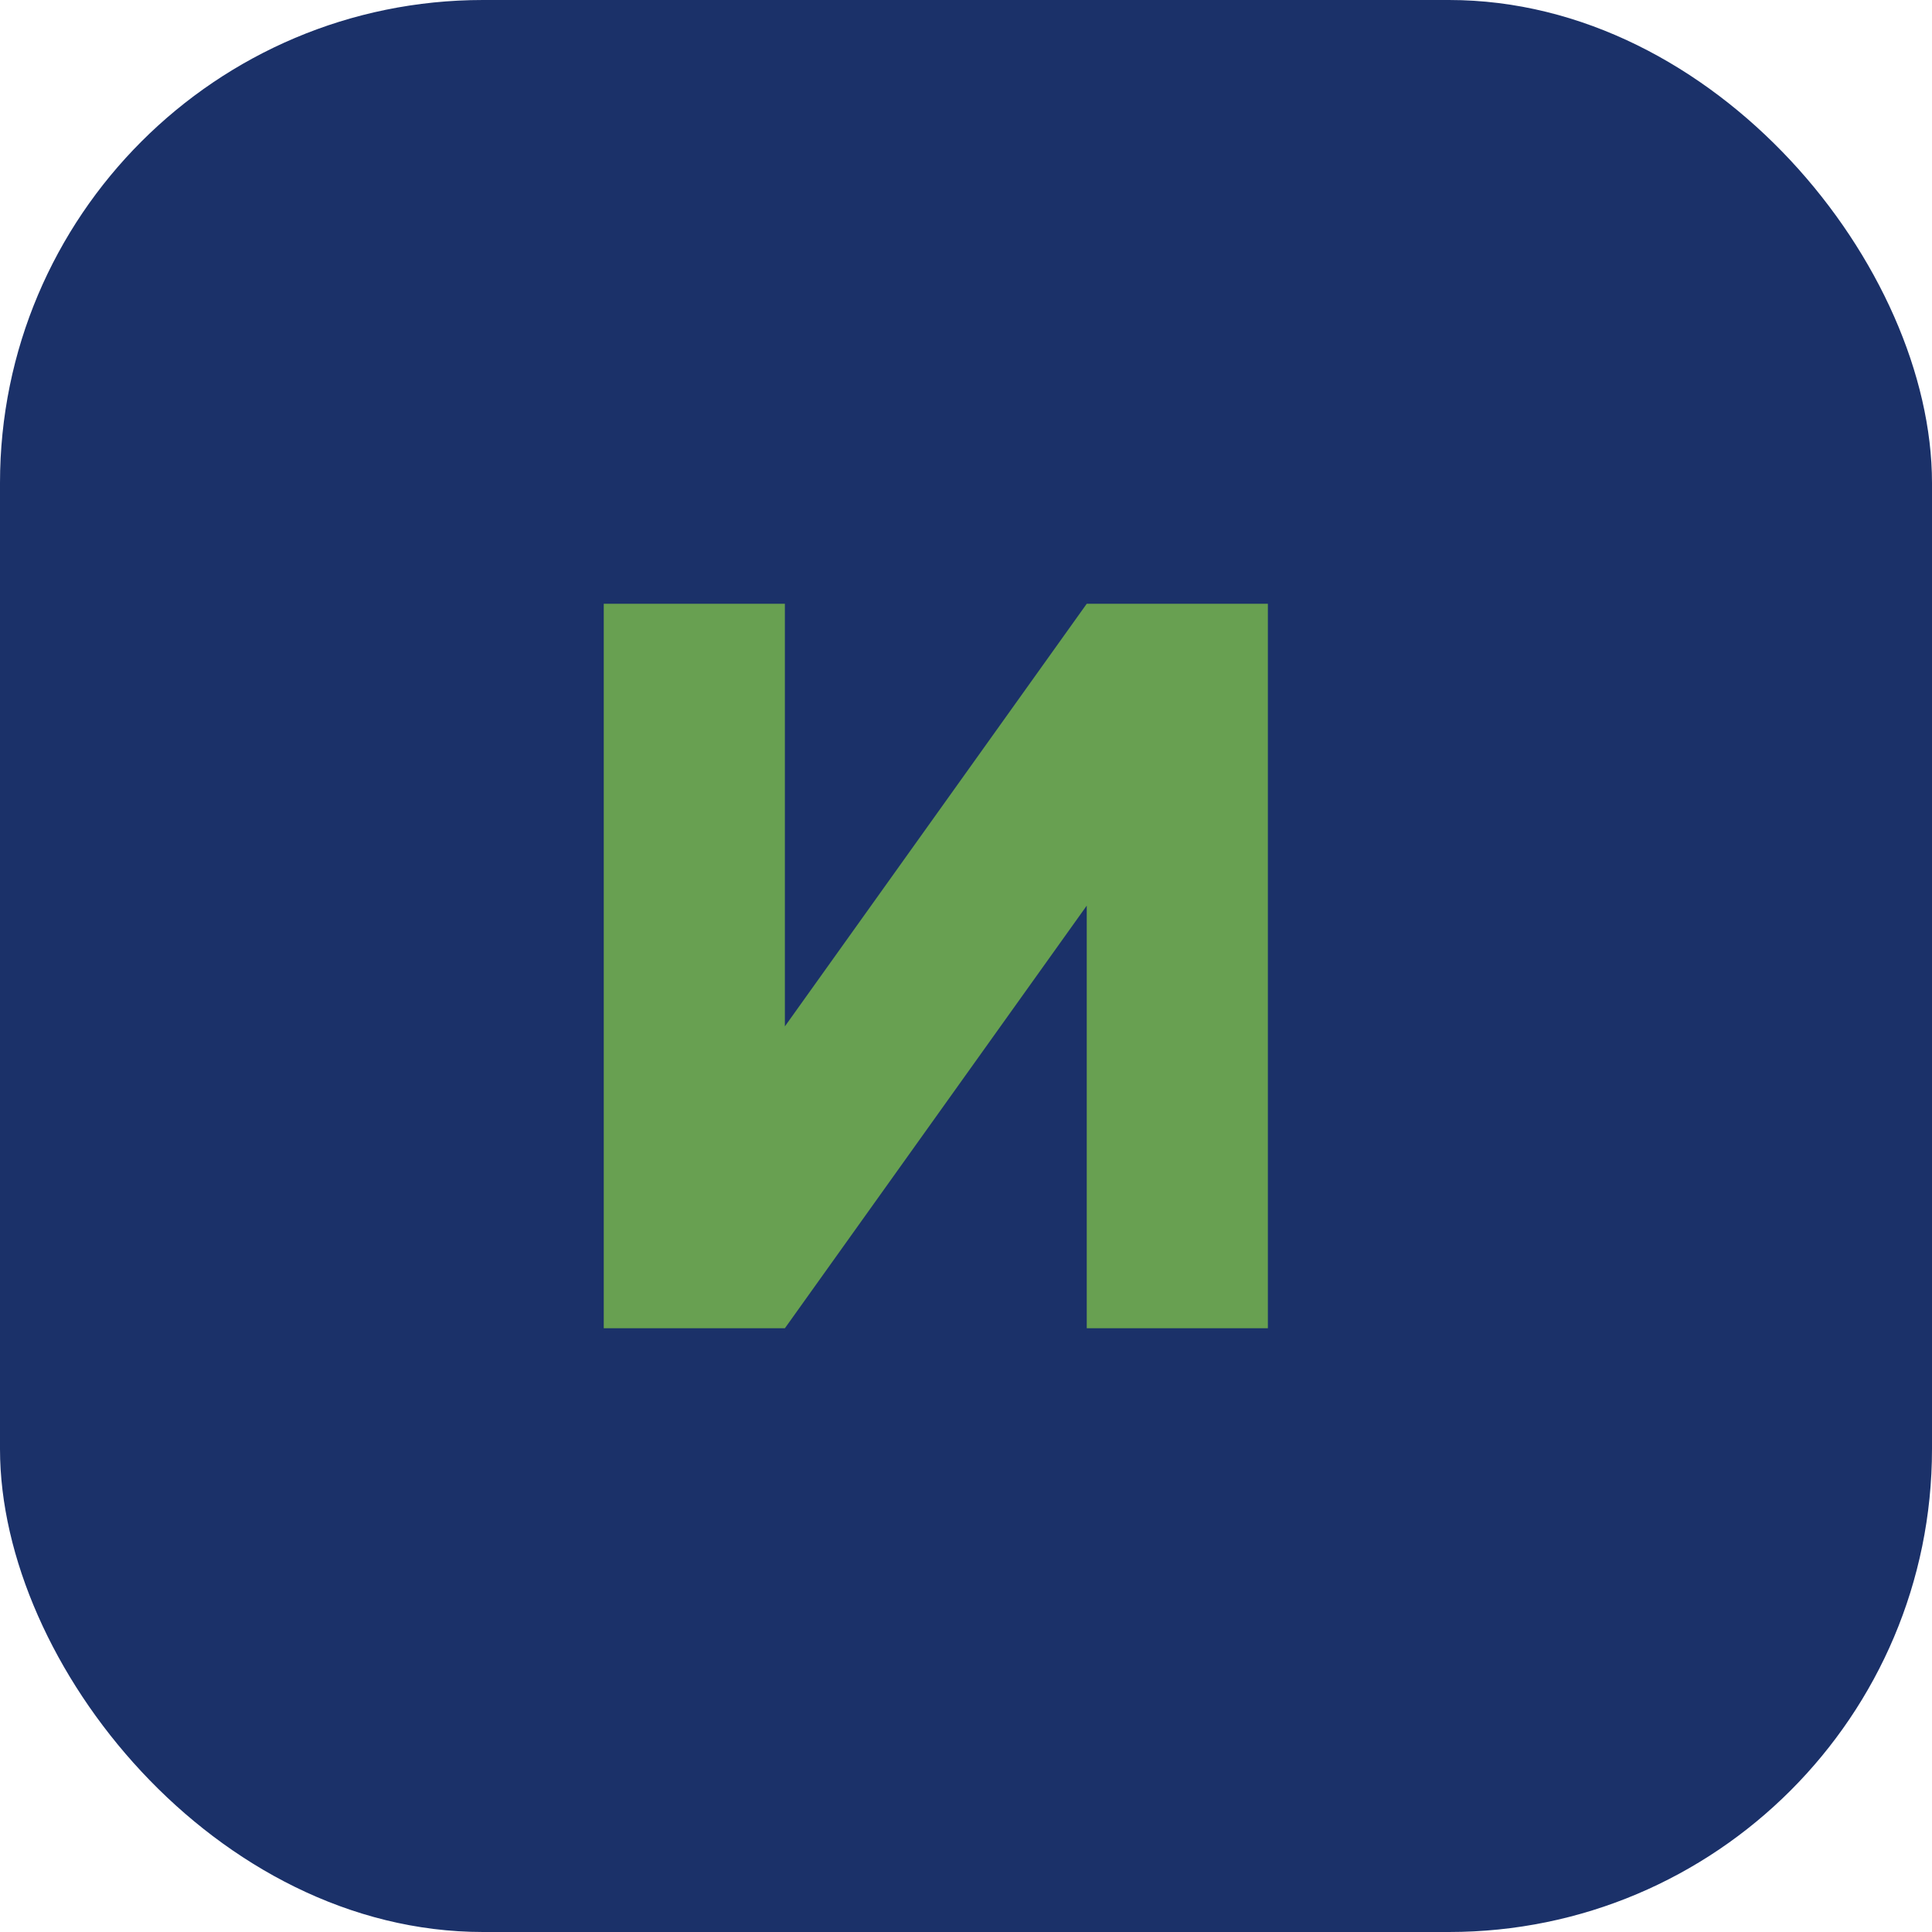 <?xml version="1.0" encoding="UTF-8"?>
<svg xmlns="http://www.w3.org/2000/svg" width="32" height="32" viewBox="0 0 32 32"><rect width="32" height="32" rx="8" fill="#1B3169"/><path d="M10 22V10h3v7l5-7h3v12h-3v-7l-5 7h-3z" fill="#68A051"/></svg>